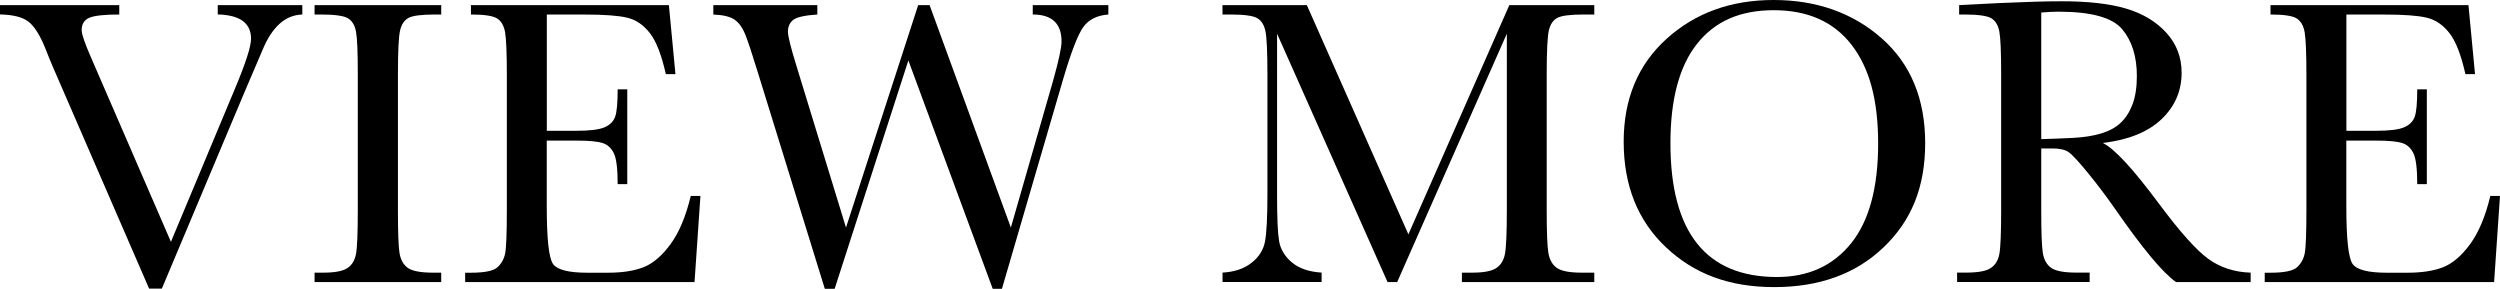 <?xml version="1.0" encoding="UTF-8"?><svg id="_レイヤー_2" xmlns="http://www.w3.org/2000/svg" viewBox="0 0 453.4 52.38"><g id="object"><path d="m29.34,52.34h-2.3L9.71,12.41c-.32-.72-.83-1.95-1.52-3.71-.96-2.37-1.98-3.96-3.04-4.78-1.06-.82-2.78-1.25-5.15-1.3V.93h21.63v1.7c-2.69,0-4.5.2-5.43.59-.93.4-1.39,1.15-1.39,2.26,0,.72.58,2.4,1.74,5.04l14.45,33.34,11.6-27.75c1.95-4.64,2.93-7.67,2.93-9.08,0-2.84-2.01-4.31-6.04-4.41V.93h15.34v1.7c-1.56.05-2.93.61-4.11,1.67-1.19,1.06-2.21,2.62-3.07,4.67l-3.37,7.89-14.93,35.49Z"/><path d="m57.05,2.63V.93h22.97v1.7h-1.07c-2.47,0-4.09.2-4.85.61-.77.41-1.28,1.17-1.54,2.28-.26,1.11-.39,3.75-.39,7.93v24.63c0,3.95.09,6.54.28,7.76.19,1.22.68,2.13,1.48,2.72.8.59,2.34.89,4.61.89h1.48v1.7h-22.97v-1.7h1.48c2.15,0,3.64-.27,4.46-.82.83-.54,1.35-1.39,1.57-2.54.22-1.15.33-3.82.33-8.02V13.45c0-4-.11-6.58-.33-7.74-.22-1.16-.72-1.96-1.48-2.41-.77-.45-2.42-.67-4.96-.67h-1.07Z"/><path d="m125.25,35.53h1.78l-1.07,15.63h-41.6v-1.7h1.04c2.49,0,4.11-.33,4.83-1,.73-.67,1.19-1.51,1.39-2.54.2-1.02.3-3.64.3-7.83V13.45c0-3.83-.11-6.35-.31-7.56-.21-1.21-.69-2.06-1.44-2.54-.75-.48-2.34-.72-4.76-.72V.93h35.9l1.19,12.52h-1.74c-.79-3.51-1.76-6-2.91-7.46-1.15-1.47-2.51-2.4-4.09-2.78-1.58-.38-4.12-.57-7.63-.57h-6.96v21.08h5.33c2.44,0,4.15-.21,5.13-.63.98-.42,1.62-1.06,1.93-1.91.31-.85.46-2.51.46-4.98h1.74v17.19h-1.74c0-2.79-.23-4.66-.7-5.61-.47-.95-1.15-1.57-2.06-1.85-.9-.28-2.43-.43-4.58-.43h-5.52v11.89c0,5.95.38,9.45,1.15,10.5.77,1.05,2.83,1.57,6.19,1.57h3.74c2.64,0,4.82-.34,6.52-1.02,1.7-.68,3.33-2.08,4.87-4.19,1.54-2.11,2.76-5.02,3.65-8.72Z"/><path d="m181.71,52.38h-1.67l-15.3-41.42-13.37,41.42h-1.78l-12.11-39.12c-1.09-3.56-1.87-5.92-2.35-7.09-.48-1.17-1.11-2.04-1.89-2.59-.78-.56-2.07-.87-3.87-.94V.93h18.86v1.7c-2.27.15-3.73.48-4.37.98-.64.51-.96,1.22-.96,2.13,0,.82.52,2.9,1.56,6.26l8.97,29.27L166.52.93h2.07l14.74,40.34,7.67-26.67c1.01-3.61,1.52-5.96,1.52-7.08,0-3.26-1.74-4.89-5.22-4.89V.93h13.71v1.7c-2.03.15-3.53.9-4.52,2.24-.99,1.35-2.24,4.58-3.74,9.69l-11.04,37.82Z"/><path d="m255.43,42.49L273.73.93h15.41v1.7h-1.85c-2.47,0-4.09.2-4.85.61-.77.41-1.28,1.17-1.54,2.28s-.39,3.75-.39,7.93v24.63c0,3.95.1,6.54.3,7.76.2,1.22.7,2.13,1.5,2.72.8.59,2.34.89,4.61.89h2.22v1.7h-24.01v-1.7h1.78c2.12,0,3.6-.27,4.43-.82.83-.54,1.36-1.39,1.59-2.54.23-1.15.35-3.82.35-8.02V6.11l-19.89,45.05h-1.74l-20.04-45.05v29.41c0,4.03.12,6.77.37,8.22.25,1.46,1.01,2.74,2.3,3.83,1.28,1.1,3.09,1.72,5.41,1.87v1.7h-17.97v-1.7c2.15-.12,3.9-.71,5.24-1.76,1.35-1.05,2.17-2.34,2.46-3.87s.44-4.37.44-8.52V13.45c0-4-.12-6.58-.35-7.74-.23-1.16-.73-1.96-1.48-2.41-.75-.45-2.4-.67-4.95-.67h-1.37V.93h15.3l18.41,41.56Z"/><path d="m294.47,25.71c0-7.75,2.59-13.98,7.78-18.67,5.19-4.69,11.66-7.04,19.41-7.04s14.37,2.32,19.62,6.96c5.25,4.64,7.87,10.98,7.87,19s-2.51,14.08-7.54,18.89c-5.03,4.82-11.64,7.22-19.84,7.22s-14.52-2.41-19.63-7.22c-5.11-4.82-7.67-11.2-7.67-19.15Zm8.48.26c0,8.08,1.61,14.14,4.83,18.19,3.22,4.05,8.06,6.08,14.5,6.08,5.66,0,10.13-2.03,13.41-6.08,3.28-4.05,4.93-10.09,4.93-18.12s-1.62-13.79-4.85-17.95c-3.24-4.16-7.93-6.24-14.08-6.24s-10.69,2.03-13.91,6.09c-3.22,4.06-4.83,10.07-4.83,18.02Z"/><path d="m408.17,51.16h-13.52c-2.4-1.68-6.06-6.08-11-13.19-1.58-2.27-3.22-4.45-4.93-6.54s-2.88-3.36-3.52-3.82c-.64-.46-1.64-.69-3-.69h-2v11.15c0,3.95.09,6.54.28,7.76.19,1.22.68,2.13,1.48,2.72.8.59,2.34.89,4.61.89h2.41v1.7h-24.04v-1.7h1.63c2.15,0,3.64-.27,4.46-.82.83-.54,1.35-1.39,1.57-2.54.22-1.15.33-3.82.33-8.02V13.45c0-4-.11-6.58-.33-7.74-.22-1.16-.72-1.96-1.48-2.41-.77-.45-2.42-.67-4.96-.67h-.85V.93l7.19-.37c4.79-.22,8.59-.33,11.41-.33,4.79,0,8.69.44,11.69,1.33,3,.89,5.43,2.35,7.28,4.37,1.85,2.03,2.78,4.45,2.78,7.26,0,3.29-1.21,6.09-3.63,8.41-2.42,2.32-5.98,3.77-10.67,4.33,2.1,1.01,5.48,4.67,10.15,10.96,3.8,5.11,6.79,8.46,8.96,10.04,2.17,1.58,4.74,2.42,7.71,2.52v1.7Zm-37.97-25.93c1.85-.05,3.77-.12,5.74-.22,1.98-.1,3.69-.37,5.15-.81,1.46-.45,2.64-1.09,3.54-1.95.9-.85,1.61-1.97,2.13-3.35.52-1.38.78-3.09.78-5.11,0-3.53-.88-6.36-2.65-8.48-1.77-2.12-5.61-3.19-11.54-3.19-.91,0-1.96.05-3.15.15v22.97Z"/><path d="m451.62,35.53h1.78l-1.07,15.63h-41.6v-1.7h1.04c2.49,0,4.11-.33,4.83-1,.73-.67,1.19-1.51,1.39-2.54.2-1.02.3-3.64.3-7.83V13.45c0-3.83-.11-6.35-.31-7.56-.21-1.21-.69-2.06-1.44-2.54-.75-.48-2.34-.72-4.76-.72V.93h35.9l1.19,12.52h-1.74c-.79-3.51-1.76-6-2.91-7.46-1.15-1.47-2.51-2.4-4.09-2.78-1.58-.38-4.12-.57-7.63-.57h-6.96v21.08h5.33c2.44,0,4.15-.21,5.13-.63.98-.42,1.62-1.06,1.93-1.91.31-.85.46-2.51.46-4.98h1.74v17.19h-1.74c0-2.79-.23-4.66-.7-5.61-.47-.95-1.15-1.57-2.06-1.85-.9-.28-2.43-.43-4.58-.43h-5.52v11.89c0,5.95.38,9.45,1.15,10.5.77,1.05,2.83,1.57,6.19,1.57h3.74c2.64,0,4.82-.34,6.52-1.02,1.7-.68,3.33-2.08,4.87-4.19,1.54-2.11,2.76-5.02,3.65-8.72Z"/></g></svg>